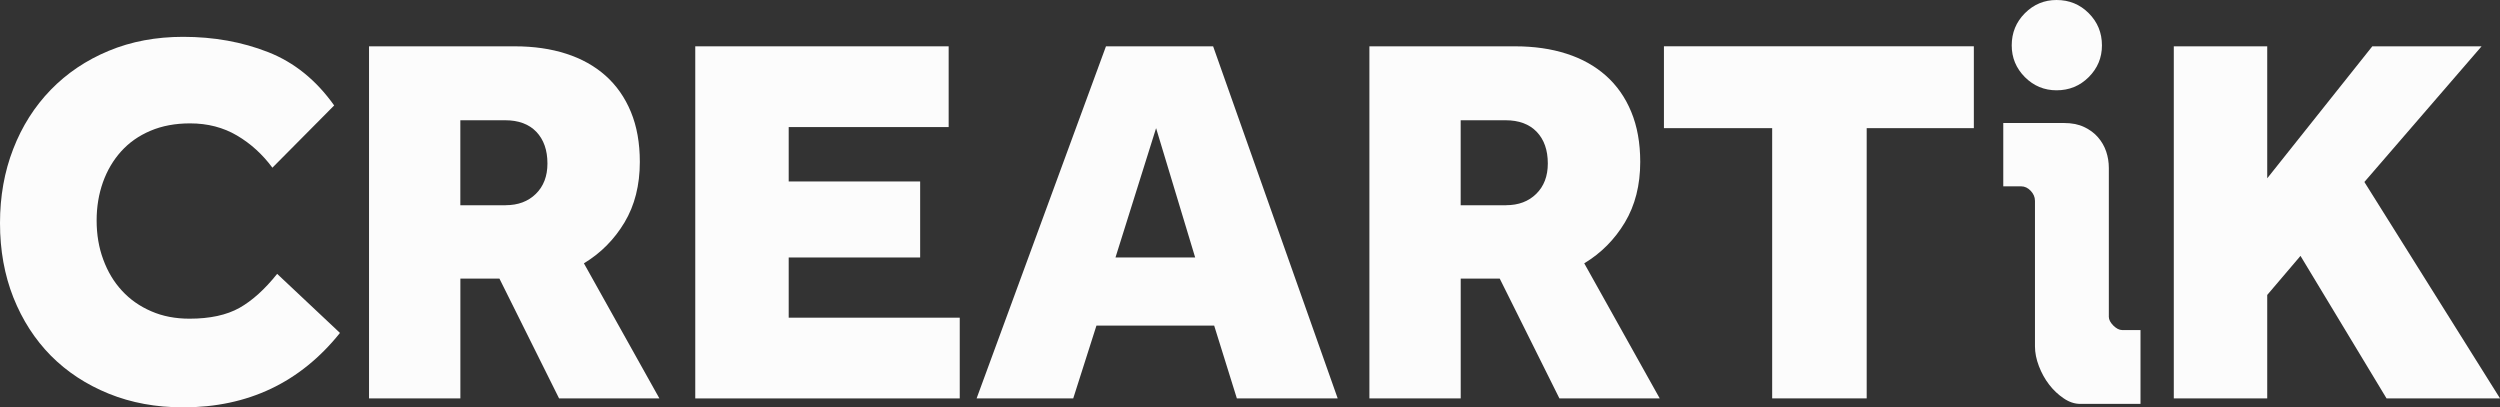 <!-- Generator: Adobe Illustrator 25.2.0, SVG Export Plug-In  -->
<svg version="1.1" xmlns="http://www.w3.org/2000/svg" xmlns:xlink="http://www.w3.org/1999/xlink" x="0px" y="0px" width="67.19px"
	 height="10.949px" viewBox="0 0 67.19 10.949" style="overflow:visible;enable-background:new 0 0 67.19 10.949;"
	 xml:space="preserve">
<rect x="0" y="0" width="67.19" height="10.949" fill="#333333" stroke="none"/>
<style type="text/css">
	.st0{fill:#FCFCFC;}
</style>
<defs>
</defs>
<g>
	<g>
		<path class="st0" d="M54.691,5.391c0-0.094-0.038-0.182-0.114-0.263c-0.075-0.079-0.161-0.12-0.255-0.12H53.84V3.306h1.631
			c0.208,0,0.388,0.035,0.539,0.106c0.151,0.071,0.277,0.163,0.376,0.278c0.099,0.114,0.172,0.241,0.22,0.383
			c0.047,0.141,0.071,0.288,0.071,0.439v4.002c0,0.076,0.04,0.153,0.12,0.235c0.081,0.079,0.159,0.121,0.234,0.121h0.497v1.985
			h-1.617c-0.152,0-0.301-0.049-0.447-0.149c-0.147-0.099-0.277-0.221-0.39-0.368c-0.113-0.146-0.205-0.312-0.276-0.497
			c-0.071-0.185-0.106-0.363-0.106-0.531V5.391z M54.067,1.221c0-0.342,0.118-0.629,0.354-0.866C54.658,0.118,54.941,0,55.272,0
			c0.341,0,0.629,0.118,0.865,0.355c0.237,0.237,0.355,0.525,0.355,0.866c0,0.33-0.118,0.614-0.355,0.851
			c-0.236,0.236-0.524,0.355-0.865,0.355c-0.331,0-0.615-0.118-0.852-0.355C54.185,1.835,54.067,1.551,54.067,1.221z"/>
	</g>
	<g>
		<path class="st0" d="M9.137,8.948c-1.069,1.334-2.474,2-4.214,2c-0.729,0-1.396-0.122-2.001-0.368
			c-0.605-0.246-1.123-0.586-1.554-1.02c-0.43-0.436-0.766-0.956-1.008-1.563C0.121,7.393,0,6.726,0,5.997
			c0-0.718,0.118-1.383,0.355-1.992c0.236-0.61,0.572-1.14,1.007-1.589c0.435-0.448,0.955-0.799,1.561-1.05
			C3.528,1.114,4.195,0.99,4.923,0.99c0.823,0,1.584,0.136,2.284,0.411c0.7,0.275,1.291,0.752,1.774,1.433l-1.66,1.673
			C7.056,4.149,6.739,3.86,6.371,3.643c-0.369-0.218-0.79-0.327-1.263-0.327c-0.397,0-0.752,0.066-1.064,0.199
			C3.731,3.647,3.469,3.832,3.256,4.068C3.043,4.305,2.88,4.581,2.767,4.897c-0.113,0.317-0.17,0.661-0.17,1.029
			c0,0.378,0.059,0.729,0.178,1.049c0.118,0.322,0.285,0.603,0.503,0.838c0.217,0.236,0.48,0.421,0.788,0.553
			C4.372,8.5,4.715,8.565,5.094,8.565c0.548,0,0.995-0.097,1.341-0.29C6.779,8.081,7.117,7.776,7.449,7.36L9.137,8.948z"/>
		<path class="st0" d="M9.918,1.245h3.916c0.511,0,0.971,0.066,1.383,0.199c0.411,0.132,0.764,0.329,1.057,0.589
			c0.293,0.261,0.52,0.584,0.681,0.972c0.161,0.388,0.241,0.837,0.241,1.347c0,0.624-0.137,1.167-0.411,1.625
			c-0.274,0.458-0.638,0.826-1.092,1.1l2.029,3.631h-2.696l-1.603-3.22h-1.05v3.22H9.918V1.245z M13.592,5.515
			c0.331,0,0.601-0.101,0.809-0.304c0.208-0.204,0.312-0.476,0.312-0.817c0-0.36-0.1-0.642-0.298-0.851
			c-0.199-0.207-0.478-0.311-0.837-0.311h-1.206v2.284H13.592z"/>
		<path class="st0" d="M18.686,1.245h6.81v2.17h-4.299v1.462h3.533v2.043h-3.533v1.618h4.597v2.17h-7.108V1.245z"/>
		<path class="st0" d="M29.724,1.245h2.88l3.348,9.463h-2.71l-0.61-1.957h-3.164l-0.624,1.957h-2.597L29.724,1.245z M32.121,6.919
			l-1.05-3.475L29.98,6.919H32.121z"/>
		<path class="st0" d="M36.804,1.245h3.916c0.51,0,0.971,0.066,1.383,0.199c0.412,0.132,0.764,0.329,1.057,0.589
			c0.293,0.261,0.521,0.584,0.681,0.972c0.161,0.388,0.242,0.837,0.242,1.347c0,0.624-0.138,1.167-0.412,1.625
			c-0.274,0.458-0.639,0.826-1.093,1.1l2.029,3.631h-2.696l-1.604-3.22h-1.049v3.22h-2.454V1.245z M40.479,5.515
			c0.331,0,0.601-0.101,0.808-0.304c0.208-0.204,0.312-0.476,0.312-0.817c0-0.36-0.099-0.642-0.298-0.851
			c-0.199-0.207-0.478-0.311-0.838-0.311h-1.206v2.284H40.479z"/>
		<path class="st0" d="M47.629,3.444h-2.909v-2.2h8.329v2.2h-2.88v7.263h-2.54V3.444z"/>
	</g>
	<g>
		<path class="st0" d="M58.423,1.245h2.511v3.547l2.824-3.547h2.937l-3.15,3.646l3.646,5.817h-3.05l-2.313-3.831l-0.894,1.05v2.781
			h-2.511V1.245z"/>
	</g>
</g>
</svg>